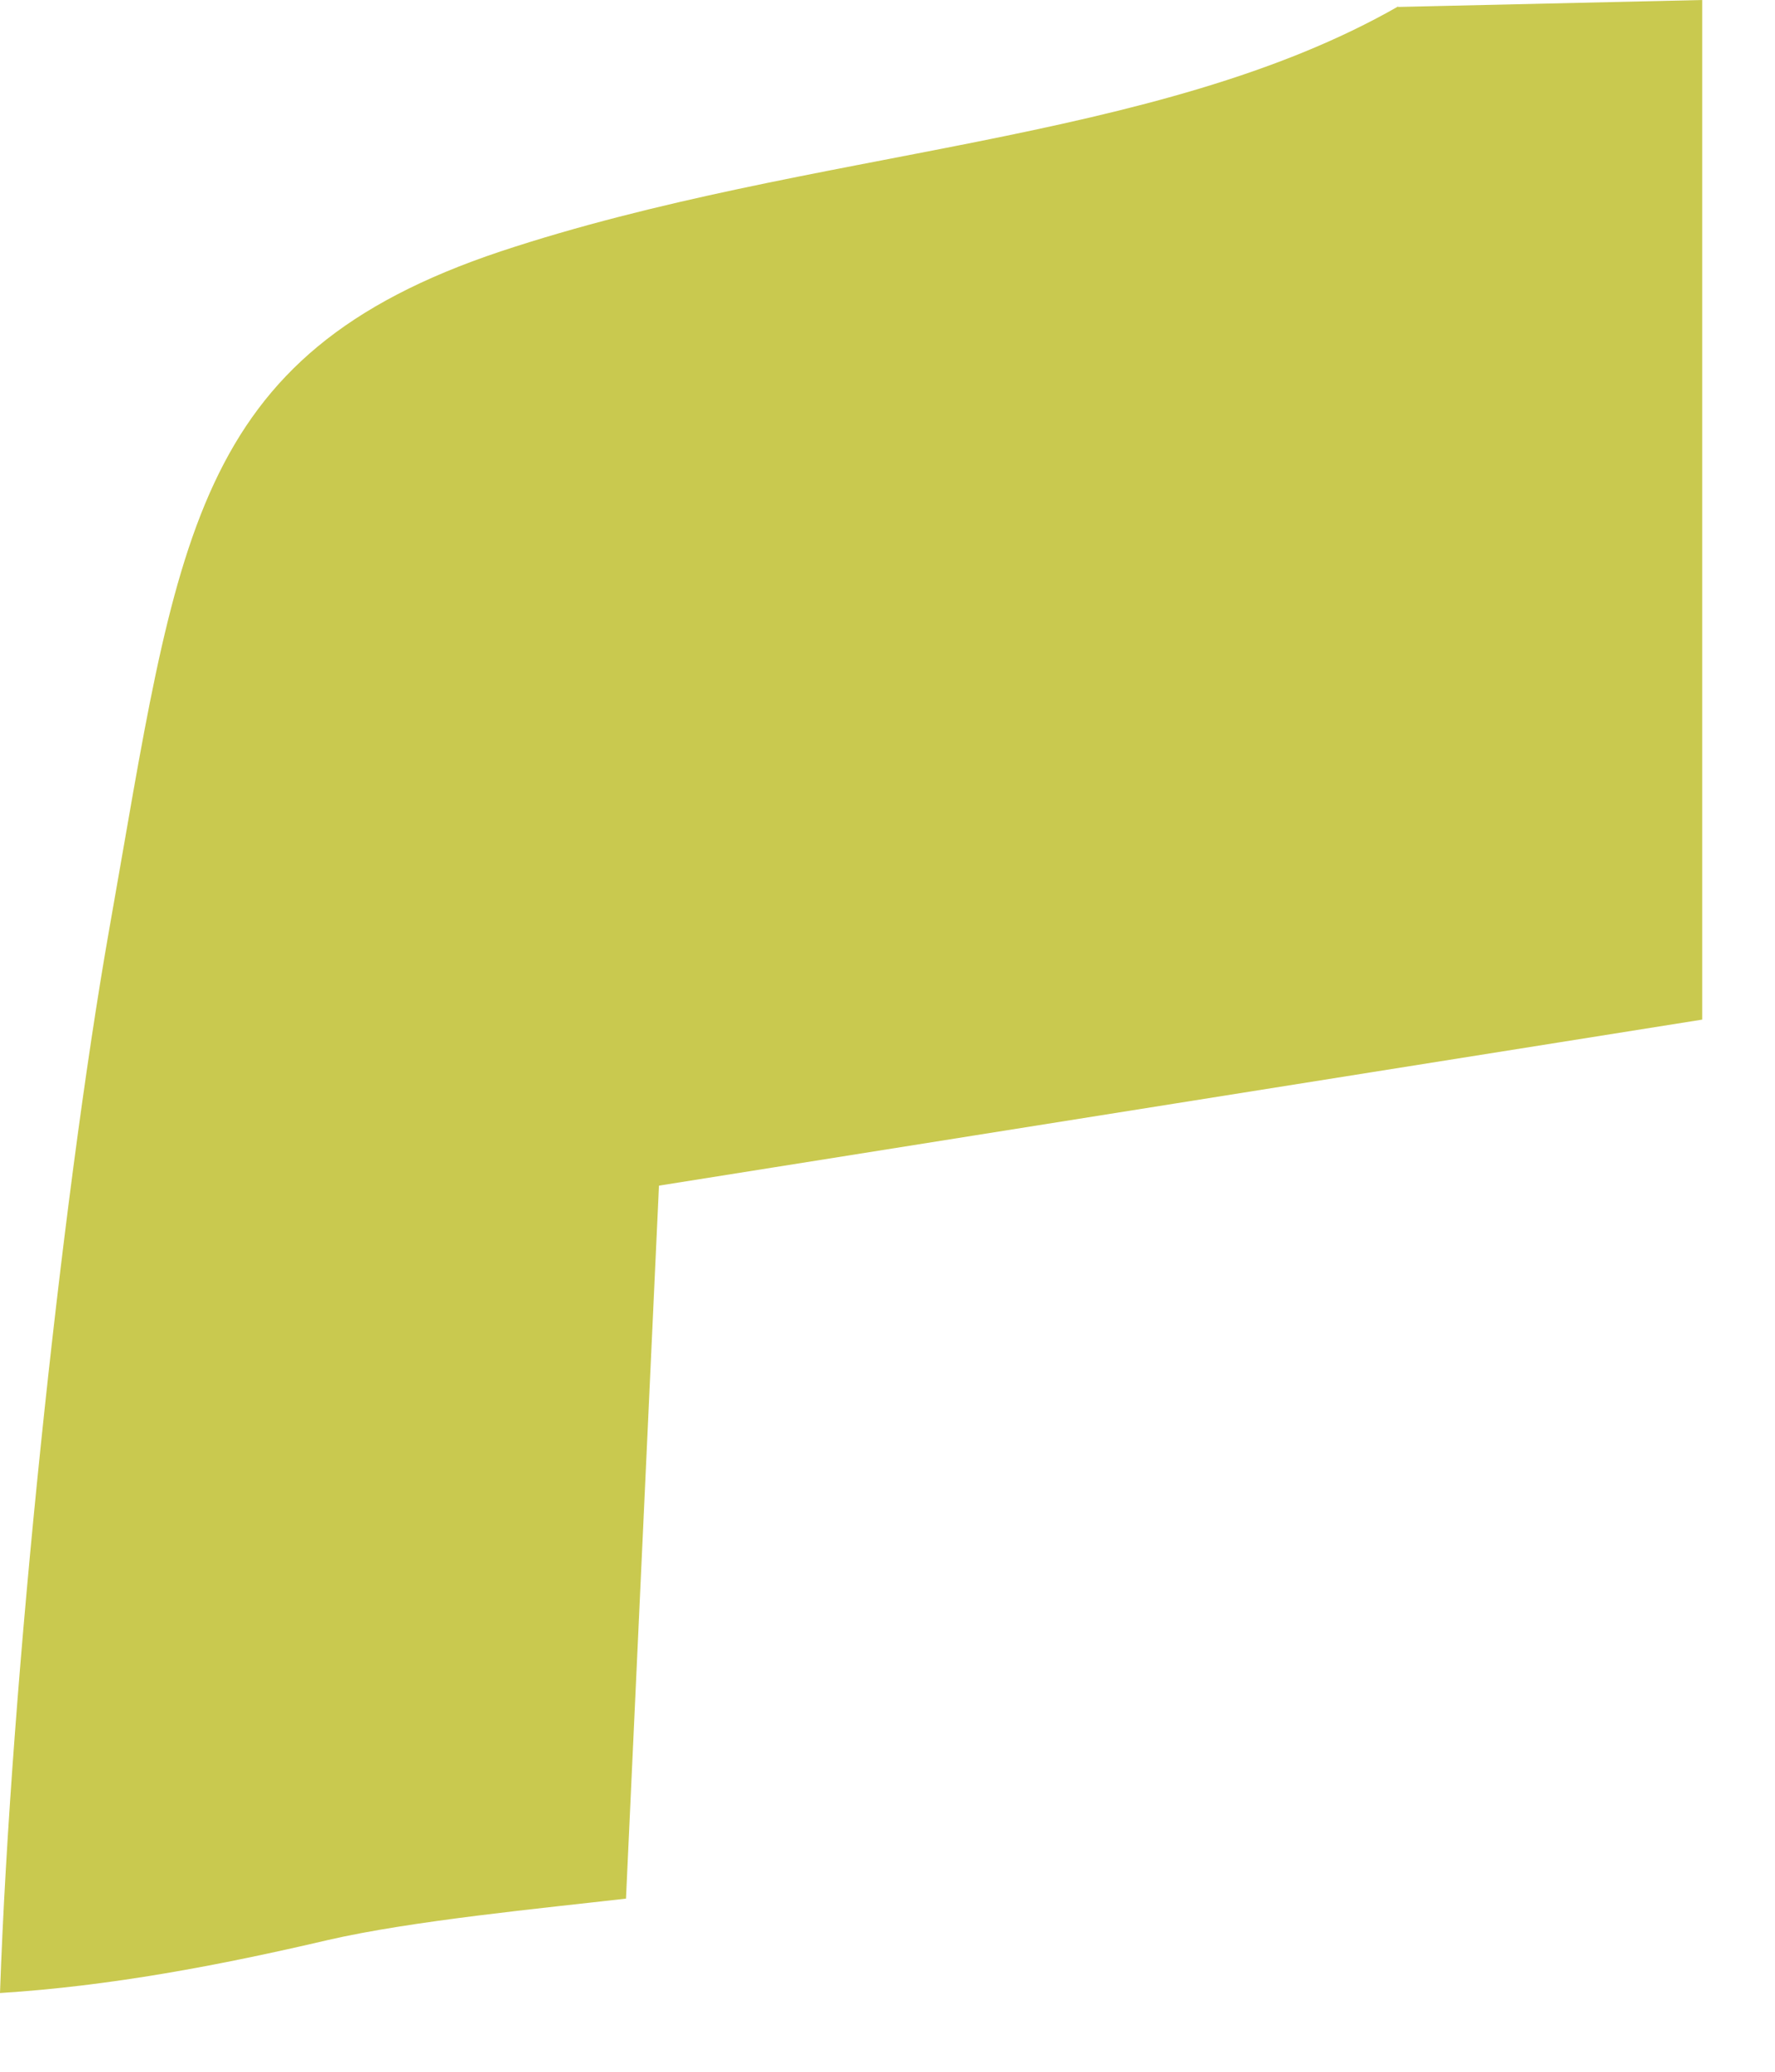 <?xml version="1.0" encoding="utf-8"?>
<svg xmlns="http://www.w3.org/2000/svg" fill="none" height="100%" overflow="visible" preserveAspectRatio="none" style="display: block;" viewBox="0 0 12 14" width="100%">
<path d="M9.455 0.042C7.821 0.978 5.489 1.001 3.384 1.699C1.28 2.402 1.206 3.645 0.736 6.294C0.414 8.128 0.074 11.35 0 13.468C0.745 13.421 1.48 13.282 2.216 13.11C2.784 12.979 3.668 12.895 4.232 12.83L4.455 8.012L11.508 6.89V0L9.45 0.047L9.455 0.042Z" fill="#C9C94F" id="Vector"/>
</svg>